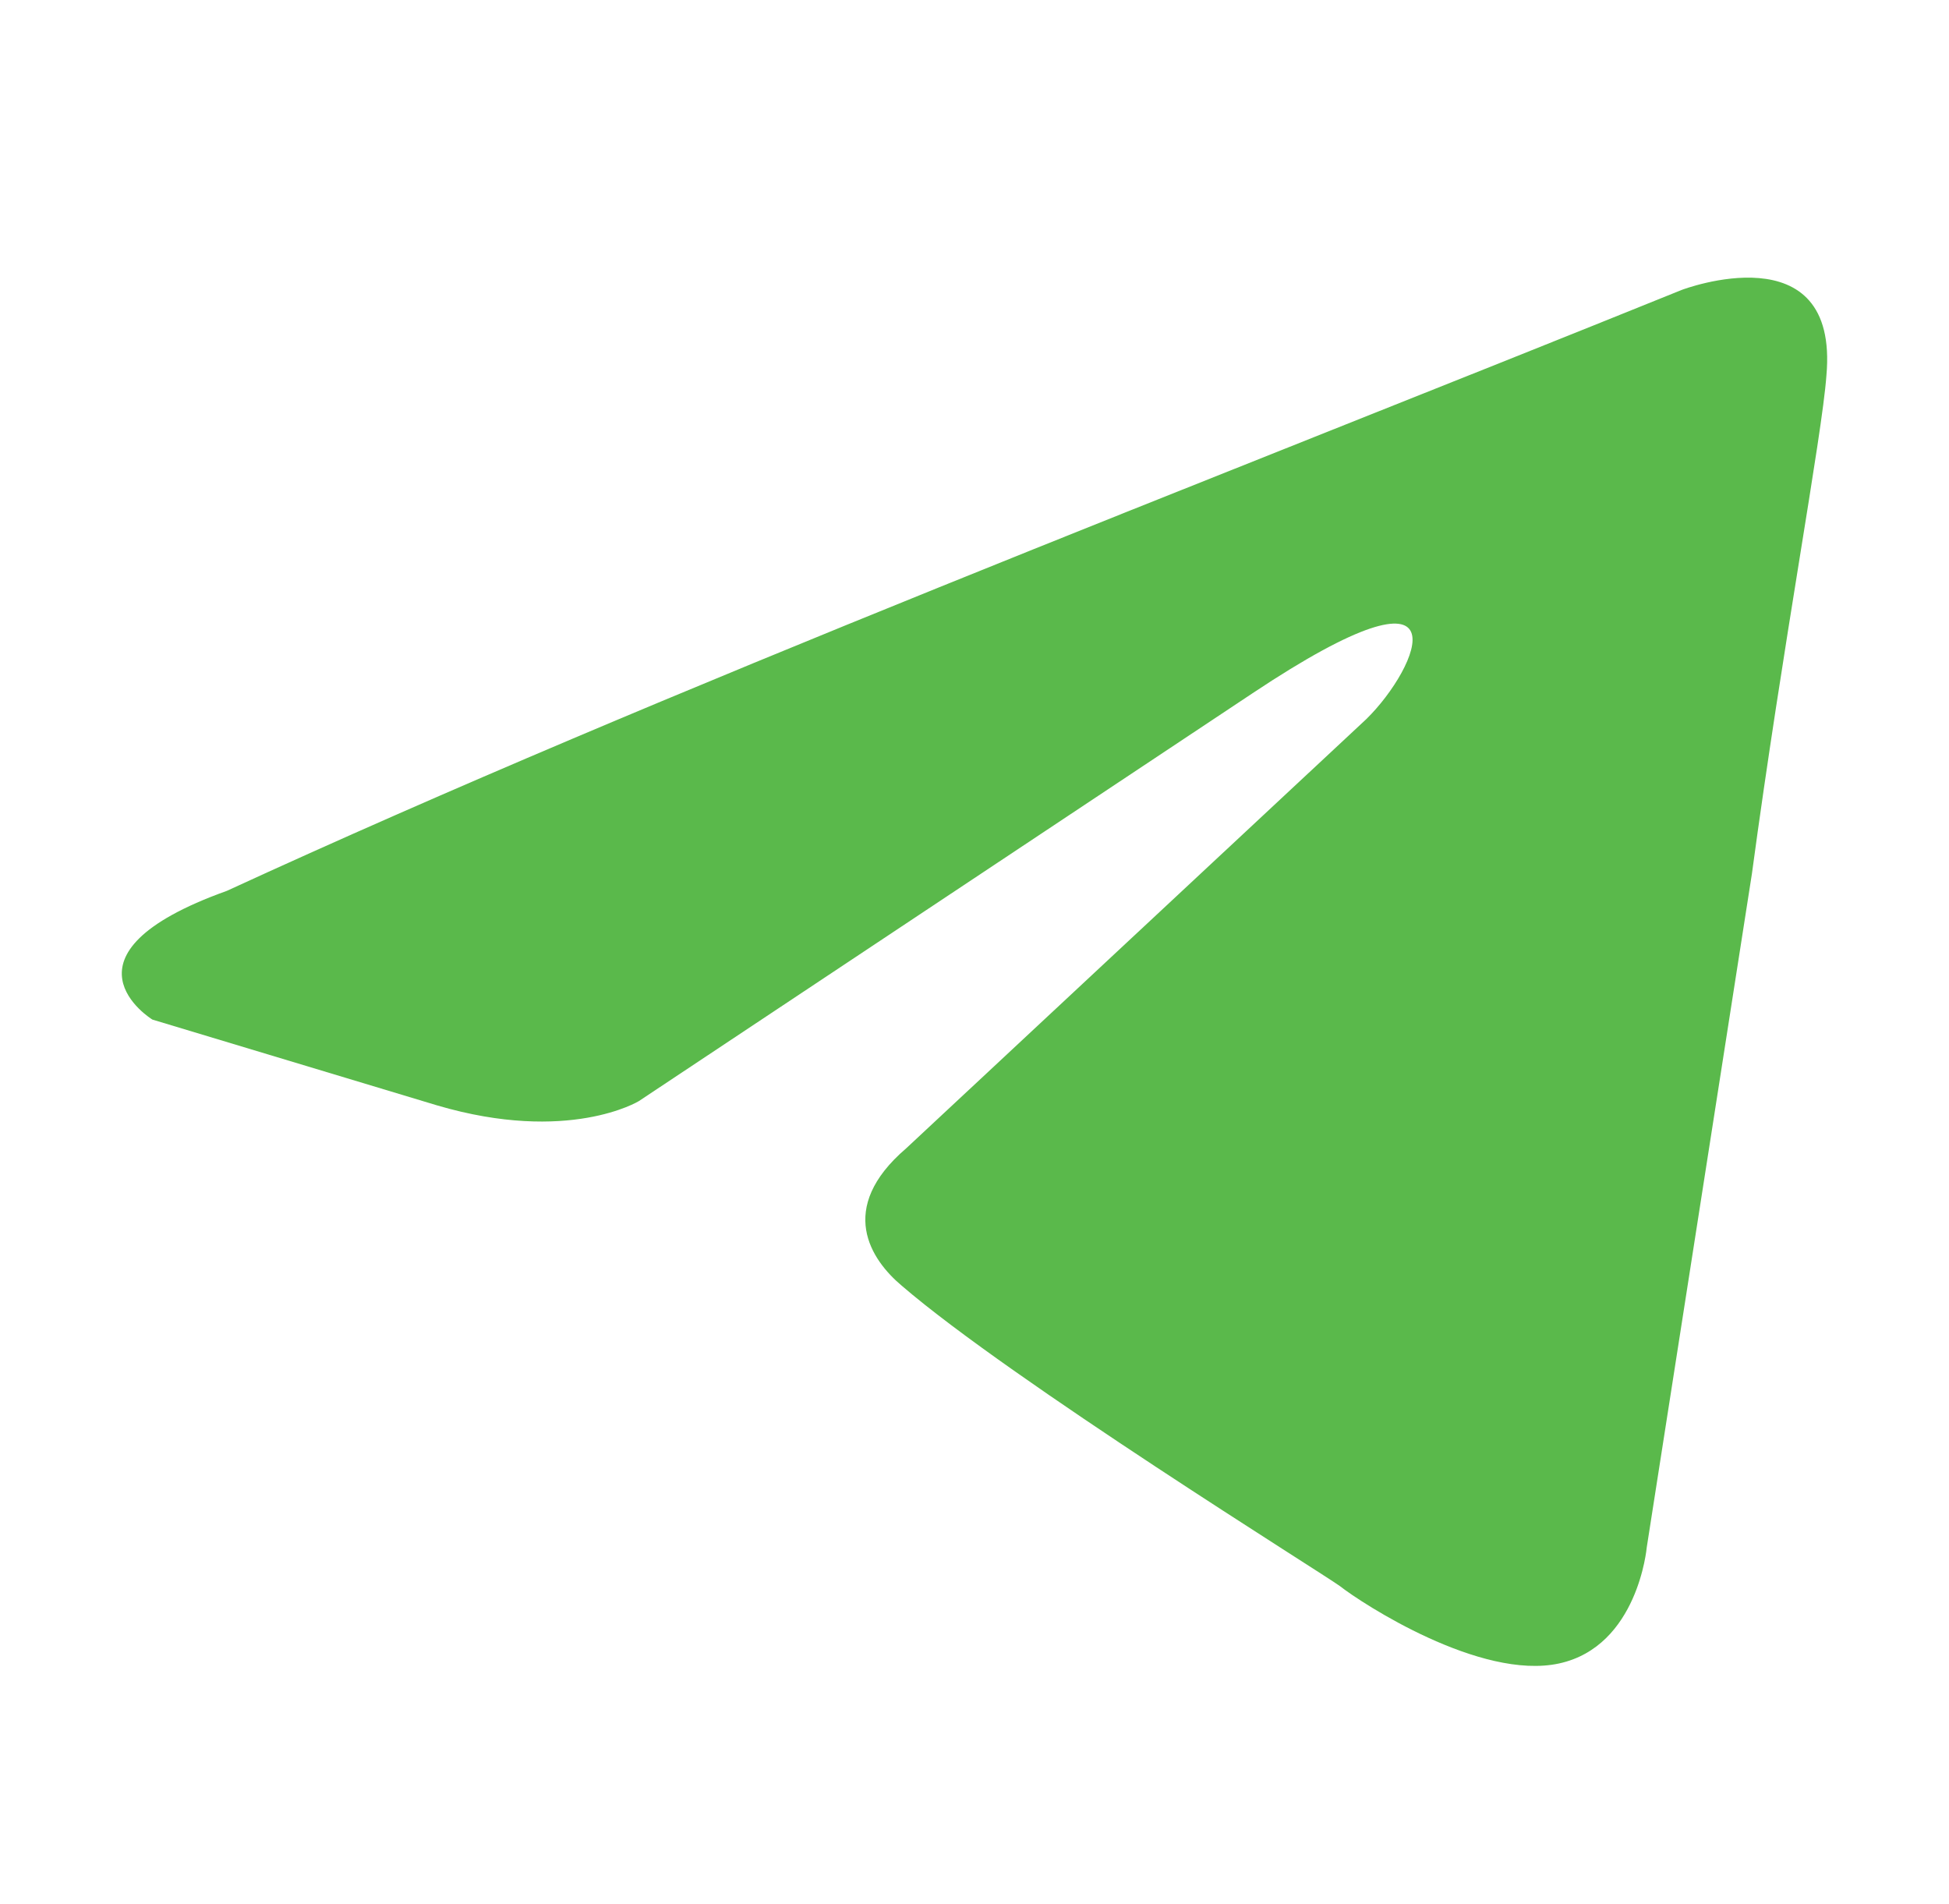 <?xml version="1.0" encoding="UTF-8"?> <svg xmlns="http://www.w3.org/2000/svg" width="43" height="42" viewBox="0 0 43 42" fill="none"> <path d="M37.105 6.395C37.105 6.395 40.585 5.07 40.295 8.289C40.199 9.615 39.328 14.254 38.652 19.273L36.331 34.139C36.331 34.139 36.138 36.317 34.398 36.696C32.657 37.074 30.047 35.37 29.564 34.991C29.177 34.707 22.312 30.446 19.895 28.363C19.218 27.795 18.445 26.659 19.992 25.333L30.144 15.864C31.304 14.728 32.464 12.077 27.63 15.296L14.094 24.291C14.094 24.291 12.547 25.238 9.647 24.386L3.362 22.492C3.362 22.492 1.042 21.072 5.006 19.652C14.674 15.201 26.566 10.656 37.105 6.395Z" fill="#5AB94B"></path> </svg> 